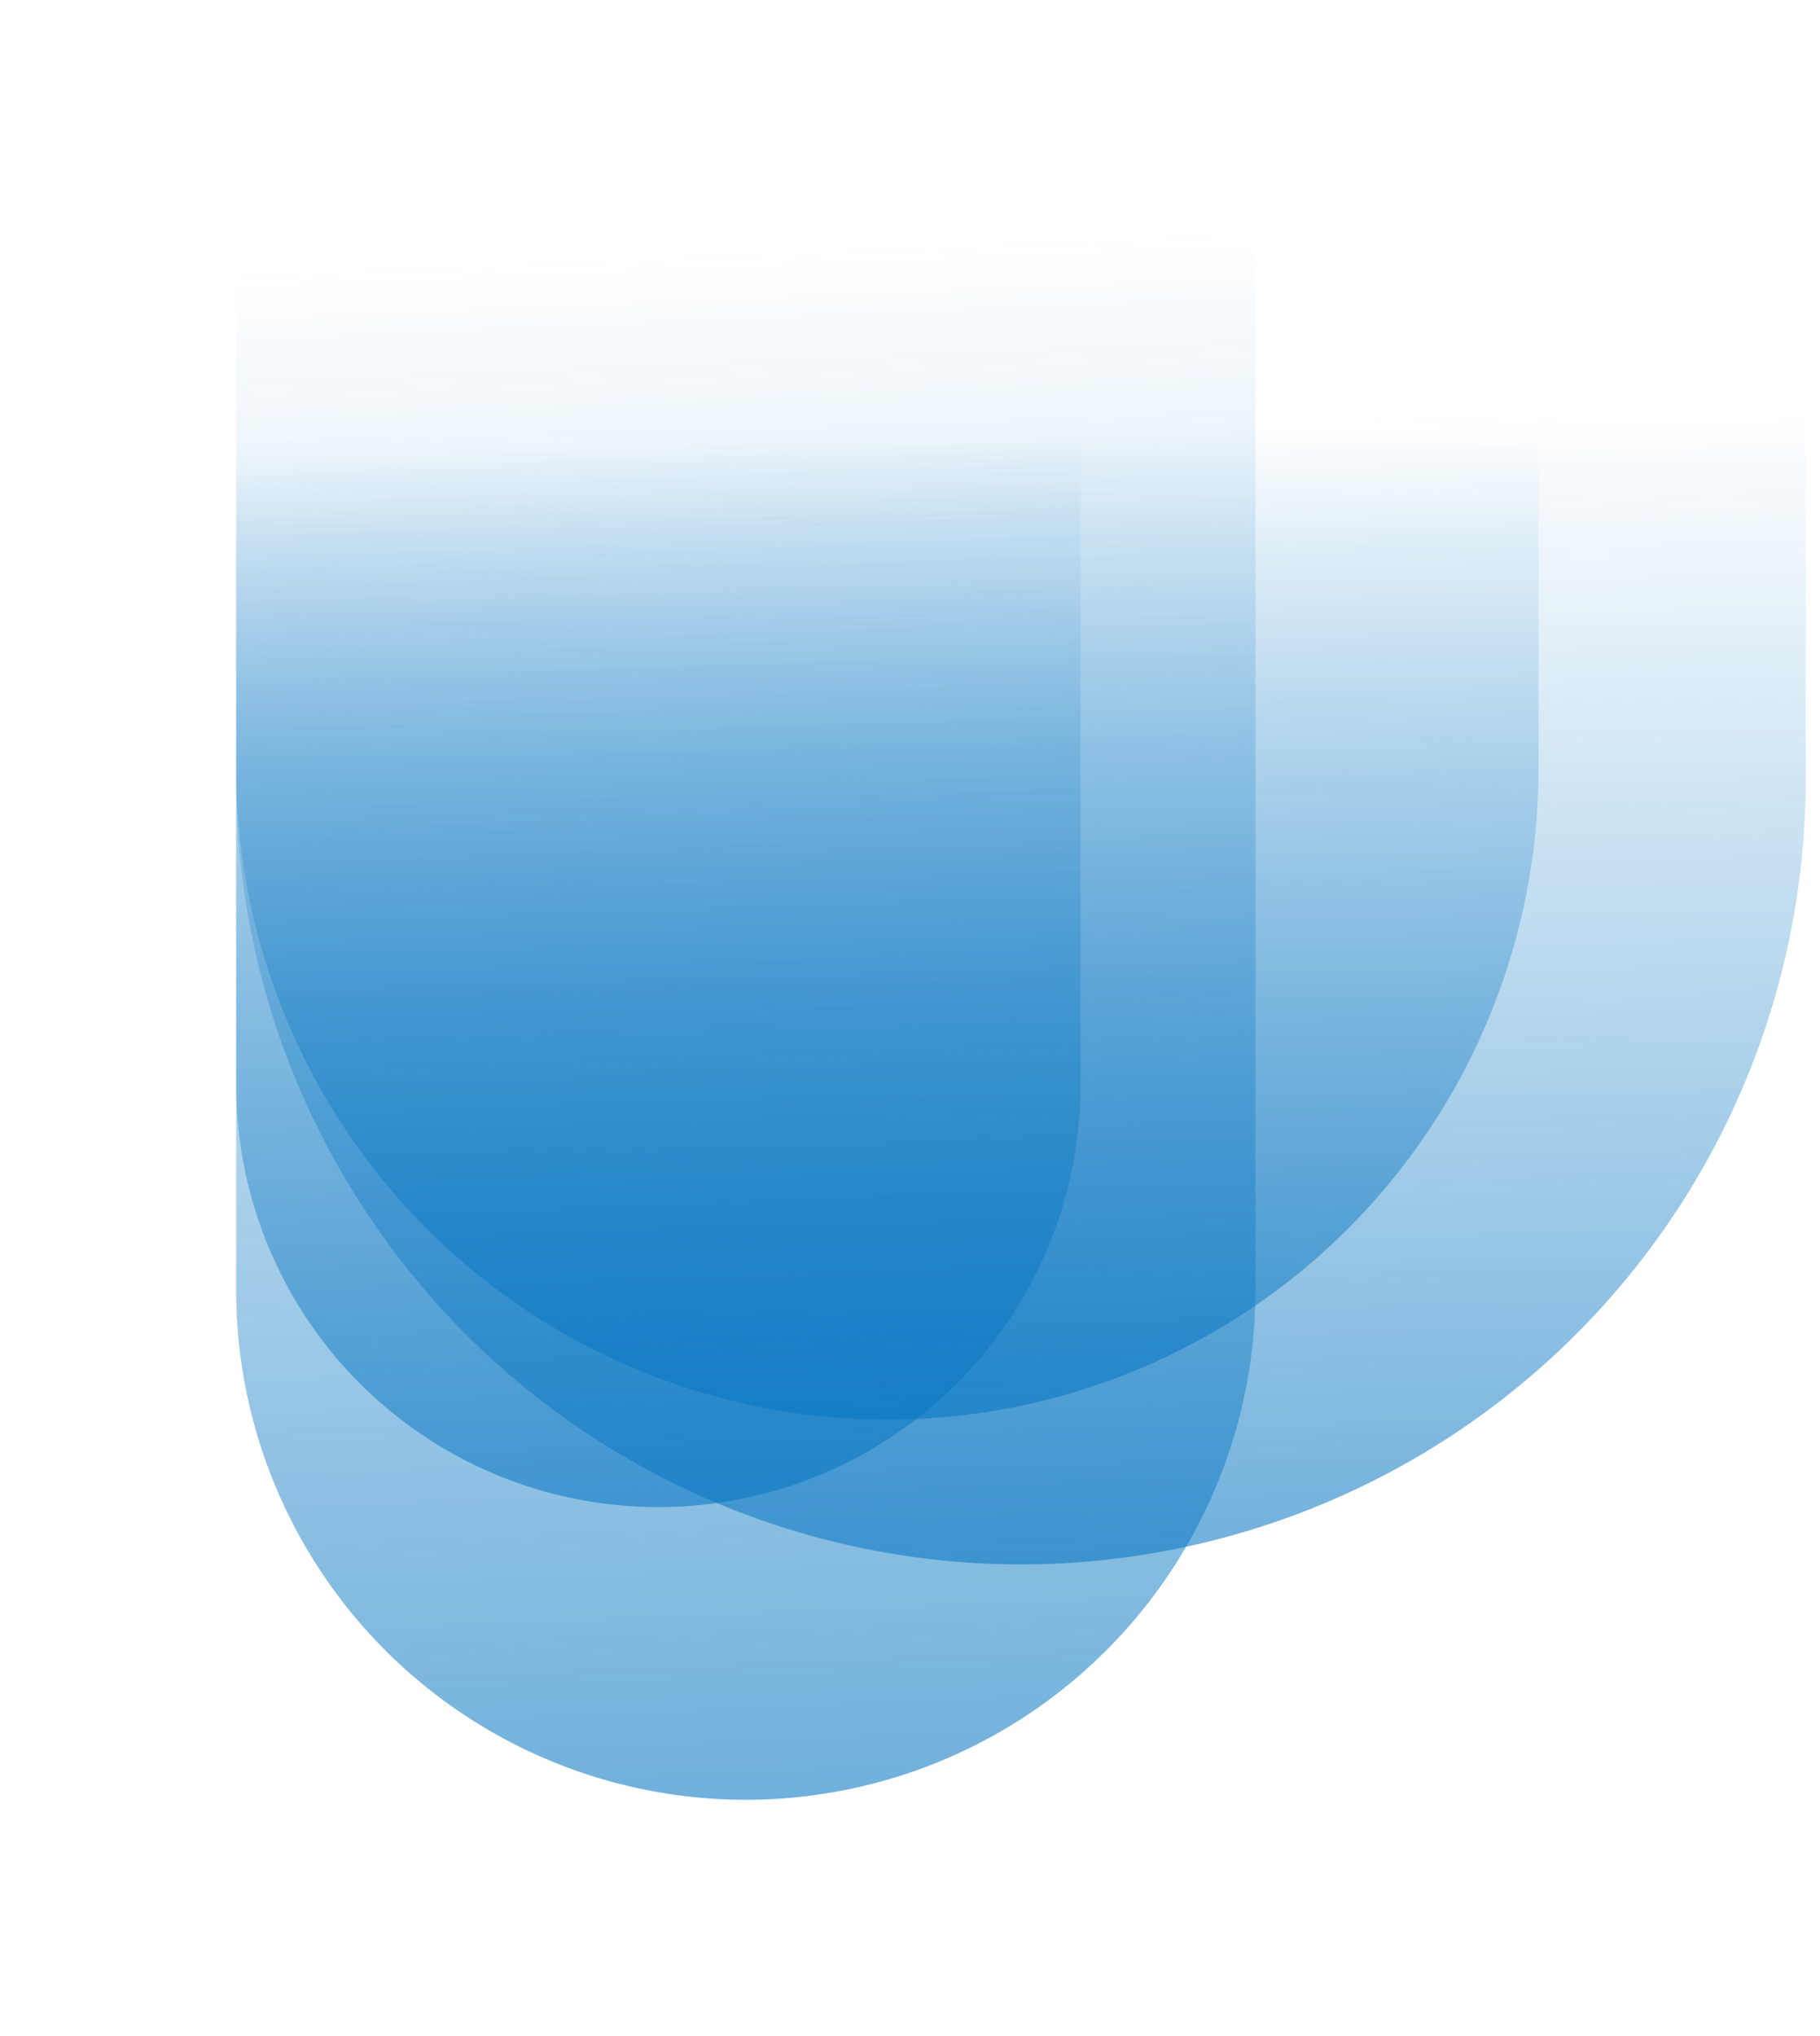 <svg xmlns="http://www.w3.org/2000/svg" xmlns:xlink="http://www.w3.org/1999/xlink" width="1144.5" height="1280" viewBox="0 0 1144.5 1280">
  <defs>
    <linearGradient id="linear-gradient" x1="0.5" x2="0.547" y2="1.743" gradientUnits="objectBoundingBox">
      <stop offset="0" stop-color="#0776c2" stop-opacity="0"/>
      <stop offset="1" stop-color="#0776c2"/>
    </linearGradient>
    <filter id="Rectangle_636" x="139.5" y="252.5" width="1005" height="740" filterUnits="userSpaceOnUse">
      <feOffset dy="3" input="SourceAlpha"/>
      <feGaussianBlur stdDeviation="3" result="blur"/>
      <feFlood flood-color="#074a77"/>
      <feComposite operator="in" in2="blur"/>
      <feComposite in="SourceGraphic"/>
    </filter>
    <filter id="Rectangle_635" x="0" y="130" width="1116" height="911" filterUnits="userSpaceOnUse">
      <feOffset dy="20" input="SourceAlpha"/>
      <feGaussianBlur stdDeviation="49.5" result="blur-2"/>
      <feFlood flood-color="#074a77"/>
      <feComposite operator="in" in2="blur-2"/>
      <feComposite in="SourceGraphic"/>
    </filter>
    <filter id="Rectangle_634" x="0" y="0" width="938" height="1280" filterUnits="userSpaceOnUse">
      <feOffset dy="20" input="SourceAlpha"/>
      <feGaussianBlur stdDeviation="49.5" result="blur-3"/>
      <feFlood flood-color="#074a77"/>
      <feComposite operator="in" in2="blur-3"/>
      <feComposite in="SourceGraphic"/>
    </filter>
    <filter id="Rectangle_633" x="0" y="130" width="828" height="966" filterUnits="userSpaceOnUse">
      <feOffset dy="20" input="SourceAlpha"/>
      <feGaussianBlur stdDeviation="49.5" result="blur-4"/>
      <feFlood flood-color="#074a77"/>
      <feComposite operator="in" in2="blur-4"/>
      <feComposite in="SourceGraphic"/>
    </filter>
  </defs>
  <g id="Group_2647" data-name="Group 2647" transform="translate(148.645 128.975)">
    <g transform="matrix(1, 0, 0, 1, -148.64, -128.98)" filter="url(#Rectangle_636)">
      <path id="Rectangle_636-2" data-name="Rectangle 636" d="M0,0H987a0,0,0,0,1,0,0V228.5A493.5,493.5,0,0,1,493.5,722h0A493.5,493.5,0,0,1,0,228.5V0A0,0,0,0,1,0,0Z" transform="translate(148.5 258.5)" fill="url(#linear-gradient)"/>
    </g>
    <g transform="matrix(1, 0, 0, 1, -148.64, -128.98)" filter="url(#Rectangle_635)">
      <path id="Rectangle_635-2" data-name="Rectangle 635" d="M0,0H819a0,0,0,0,1,0,0V204.5A409.5,409.5,0,0,1,409.5,614h0A409.5,409.5,0,0,1,0,204.5V0A0,0,0,0,1,0,0Z" transform="translate(148.5 258.5)" fill="url(#linear-gradient)"/>
    </g>
    <g transform="matrix(1, 0, 0, 1, -148.64, -128.98)" filter="url(#Rectangle_634)">
      <path id="Rectangle_634-2" data-name="Rectangle 634" d="M0,0H641a0,0,0,0,1,0,0V662.5A320.5,320.5,0,0,1,320.5,983h0A320.5,320.5,0,0,1,0,662.5V0A0,0,0,0,1,0,0Z" transform="translate(148.5 128.5)" fill="url(#linear-gradient)"/>
    </g>
    <g transform="matrix(1, 0, 0, 1, -148.64, -128.98)" filter="url(#Rectangle_633)">
      <path id="Rectangle_633-2" data-name="Rectangle 633" d="M0,0H531a0,0,0,0,1,0,0V403.5A265.5,265.5,0,0,1,265.5,669h0A265.5,265.5,0,0,1,0,403.5V0A0,0,0,0,1,0,0Z" transform="translate(148.5 258.5)" fill="url(#linear-gradient)"/>
    </g>
  </g>
</svg>
